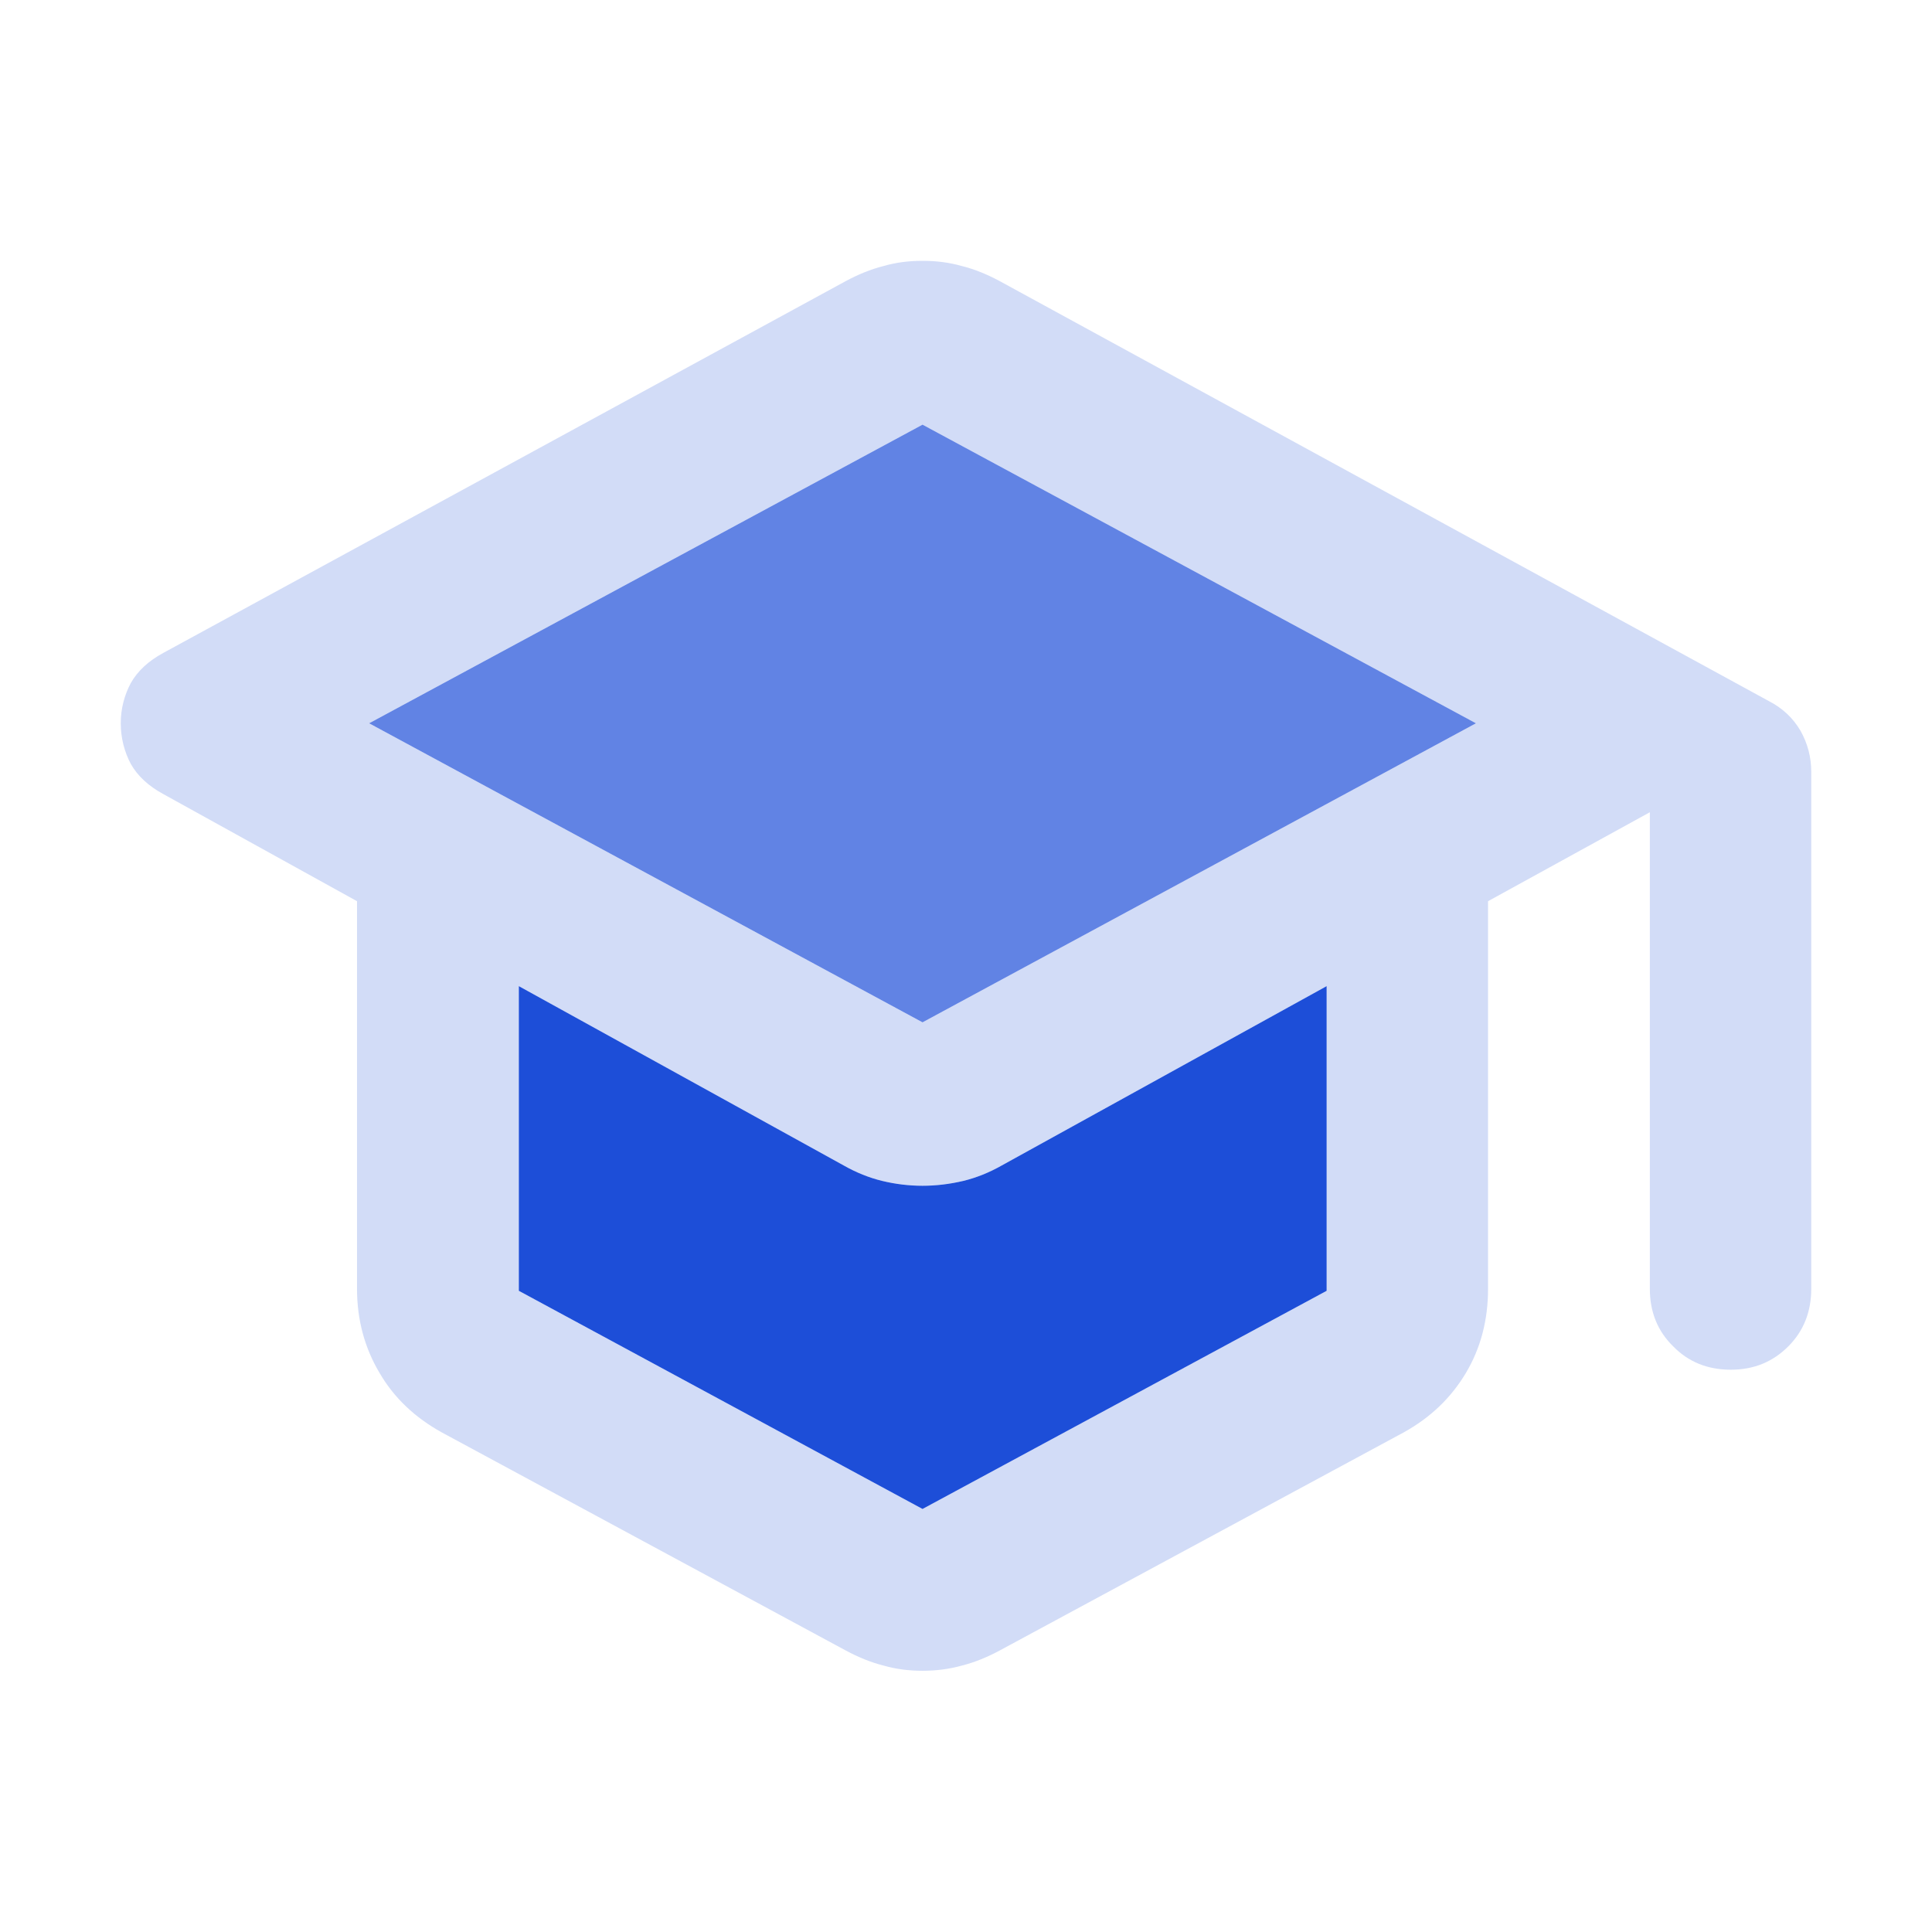 <?xml version="1.0" encoding="utf-8"?>
<svg xmlns="http://www.w3.org/2000/svg" id="Layer_1" data-name="Layer 1" viewBox="0 0 48 48">
  <defs>
    <style>
      .cls-1 {
        fill: #d2dcf7;
      }

      .cls-2 {
        fill: #1d4ed8;
      }

      .cls-3 {
        fill: #6183e4;
      }
    </style>
  </defs>
  <path class="cls-1" d="m44.73,18.15c-.19-.32-.45-.56-.78-.73L24.83,6.98c-.3-.16-.61-.29-.93-.37-.32-.09-.64-.13-.98-.13s-.66.04-.97.13c-.32.08-.63.21-.93.37L4.06,16.22c-.37.2-.64.45-.81.75-.16.3-.25.64-.25,1s.09.71.25,1.01c.17.3.44.55.81.75l4.81,2.66v9.63c0,.77.19,1.47.56,2.09.36.62.88,1.11,1.55,1.48l10.04,5.42c.3.16.61.29.93.37.31.09.64.13.97.13s.66-.04.98-.13c.32-.08.63-.21.93-.37l10.04-5.42c.67-.37,1.18-.86,1.55-1.48.37-.62.55-1.32.55-2.09v-9.63l4.02-2.21v11.84c0,.57.19,1.05.58,1.43.38.39.86.58,1.43.58s1.04-.19,1.43-.58c.38-.38.57-.86.57-1.43v-12.84c0-.37-.09-.71-.27-1.03Zm-11.77,13.92l-10.04,5.42-10.03-5.42v-7.57l8.08,4.46c.3.17.62.3.95.38.33.08.67.12,1,.12s.67-.04,1.01-.12c.33-.08.65-.21.95-.38l8.08-4.46v7.57Zm-10.04-6.67l-13.75-7.43,13.75-7.42,13.75,7.42-13.75,7.43Z"/>
  <path class="cls-2" d="m32.96,24.5v7.57l-10.04,5.42-10.03-5.42v-7.57l8.08,4.46c.3.17.62.3.95.38.33.08.67.12,1,.12s.67-.04,1.01-.12c.33-.08.65-.21.95-.38l8.08-4.46Z"/>
  <polygon class="cls-3" points="36.67 17.97 22.92 25.4 9.17 17.97 22.92 10.55 36.67 17.97"/>
</svg>